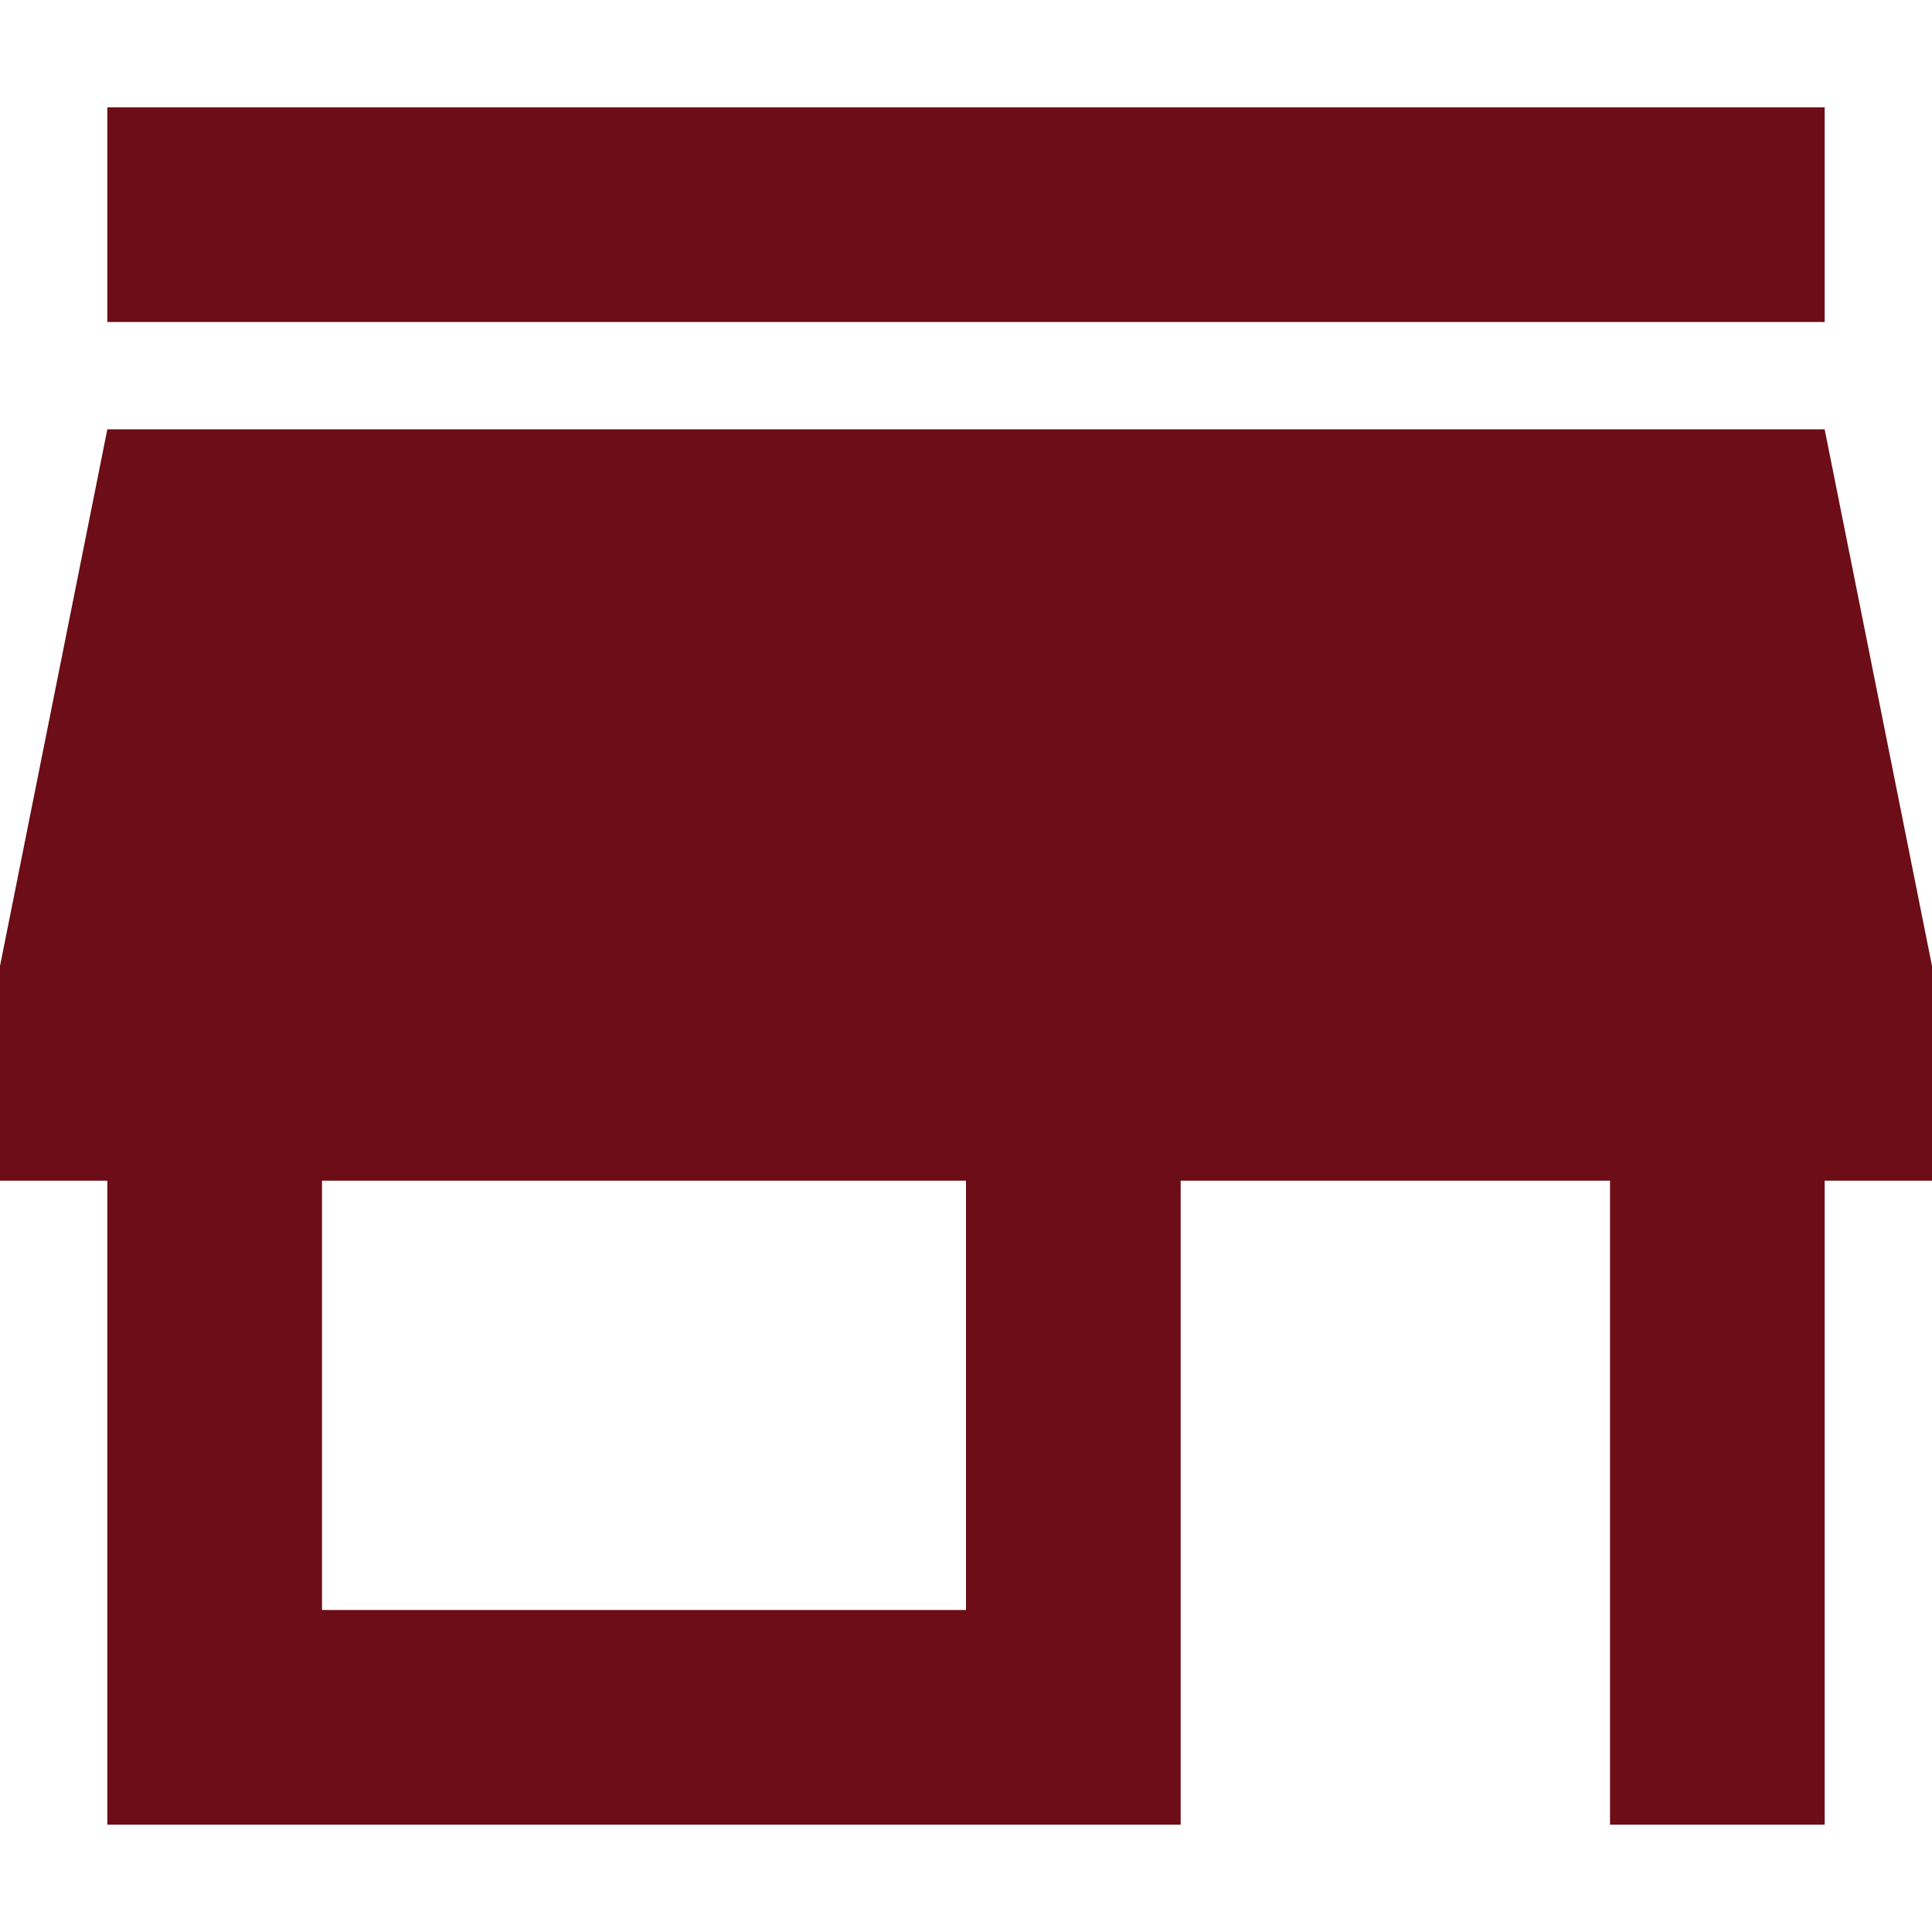 <?xml version="1.0" encoding="iso-8859-1"?>
<!DOCTYPE svg PUBLIC "-//W3C//DTD SVG 1.1//EN" "http://www.w3.org/Graphics/SVG/1.1/DTD/svg11.dtd">
<svg xmlns="http://www.w3.org/2000/svg" xmlns:xlink="http://www.w3.org/1999/xlink" version="1.1" id="Capa_1" x="0px" y="0px" width="200" height="200" viewBox="0 0 459 459" style="enable-background:new 0 0 459 459;" xml:space="preserve">
<g>
	<g id="store">
		<path d="M433.5,25.5h-408v51h408V25.5z M459,280.5v-51L433.5,102h-408L0,229.5v51h25.5v153h255v-153h102v153h51v-153H459z     M229.5,382.5h-153v-102h153V382.5z" fill="#6c0d17"/>
	</g>
</g>
<g>
</g>
<g>
</g>
<g>
</g>
<g>
</g>
<g>
</g>
<g>
</g>
<g>
</g>
<g>
</g>
<g>
</g>
<g>
</g>
<g>
</g>
<g>
</g>
<g>
</g>
<g>
</g>
<g>
</g>
</svg>
